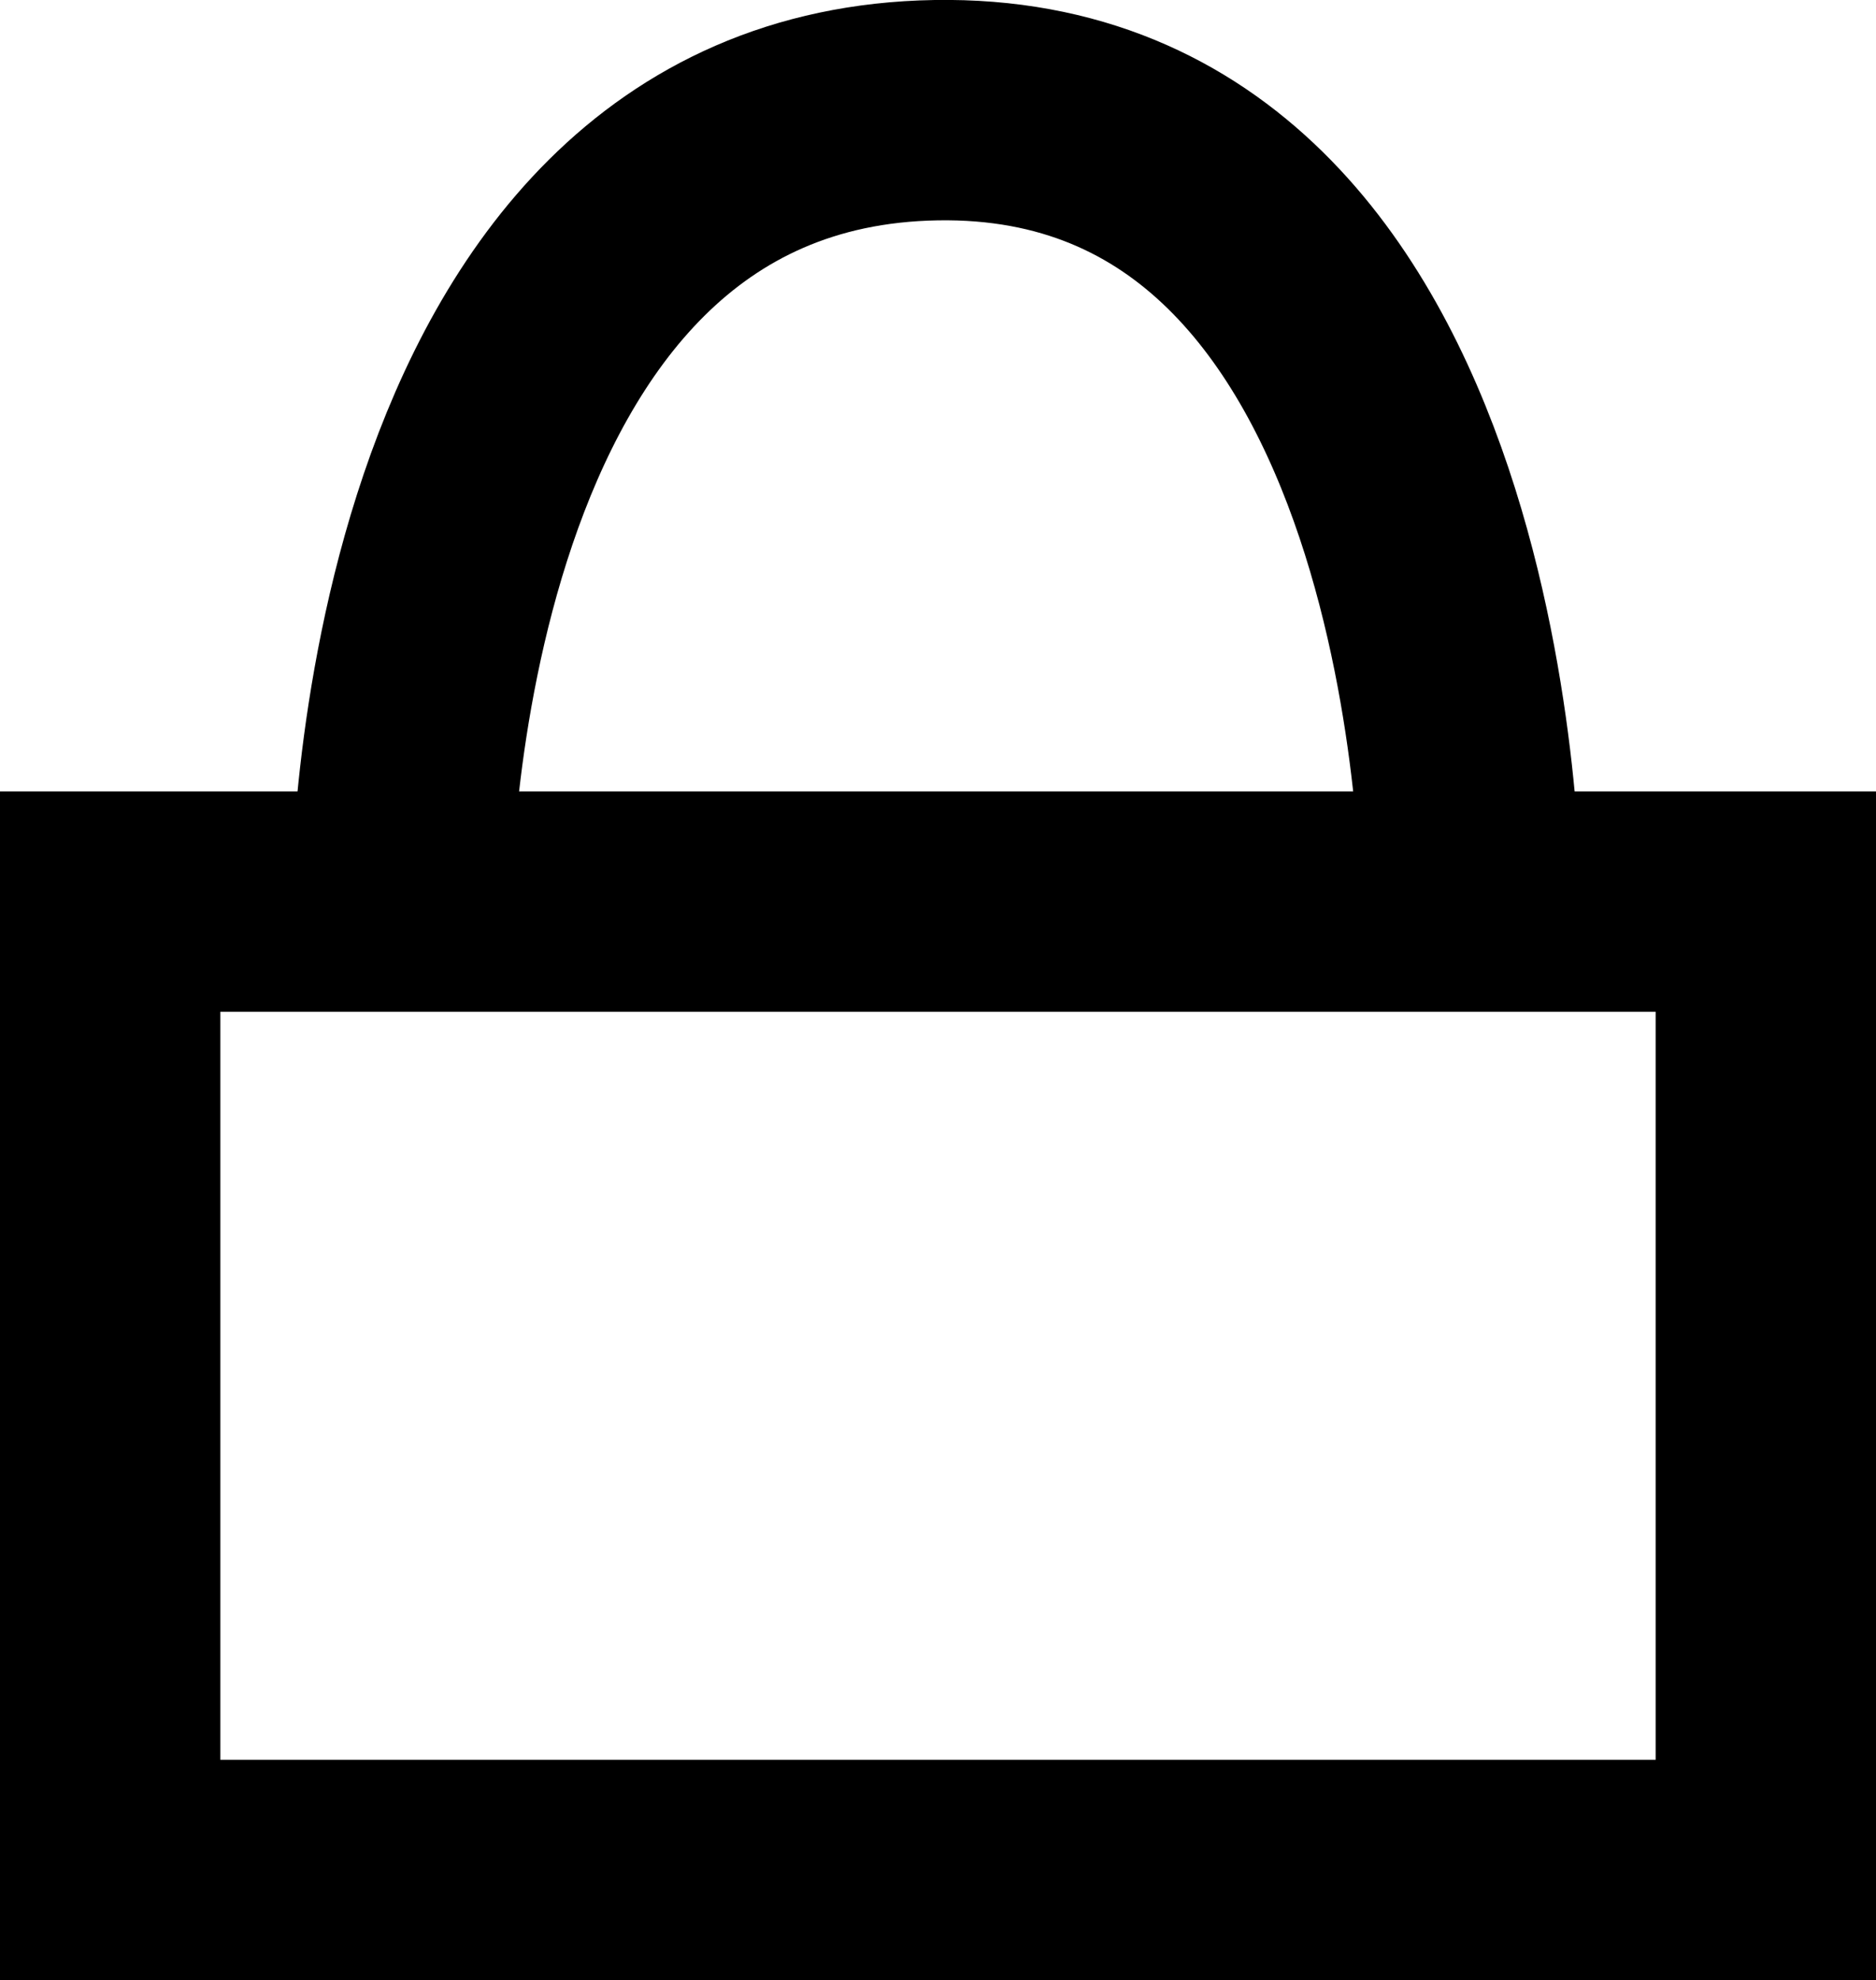 <svg id="Capa_1" data-name="Capa 1" xmlns="http://www.w3.org/2000/svg" viewBox="0 0 23.33 24.62"><defs><style>.cls-1{fill:none;stroke:#000;stroke-miterlimit:10;stroke-width:2.74px;}</style></defs><title>icono23</title><polygon class="cls-1" points="1.37 23.25 21.96 23.25 21.96 11.21 6.25 11.21 1.37 11.21 1.37 23.25"/><path class="cls-1" d="M19,11.43s0-9.95-6.65-9.84-6.65,9.84-6.65,9.84" transform="translate(-0.71 -0.22)"/></svg>